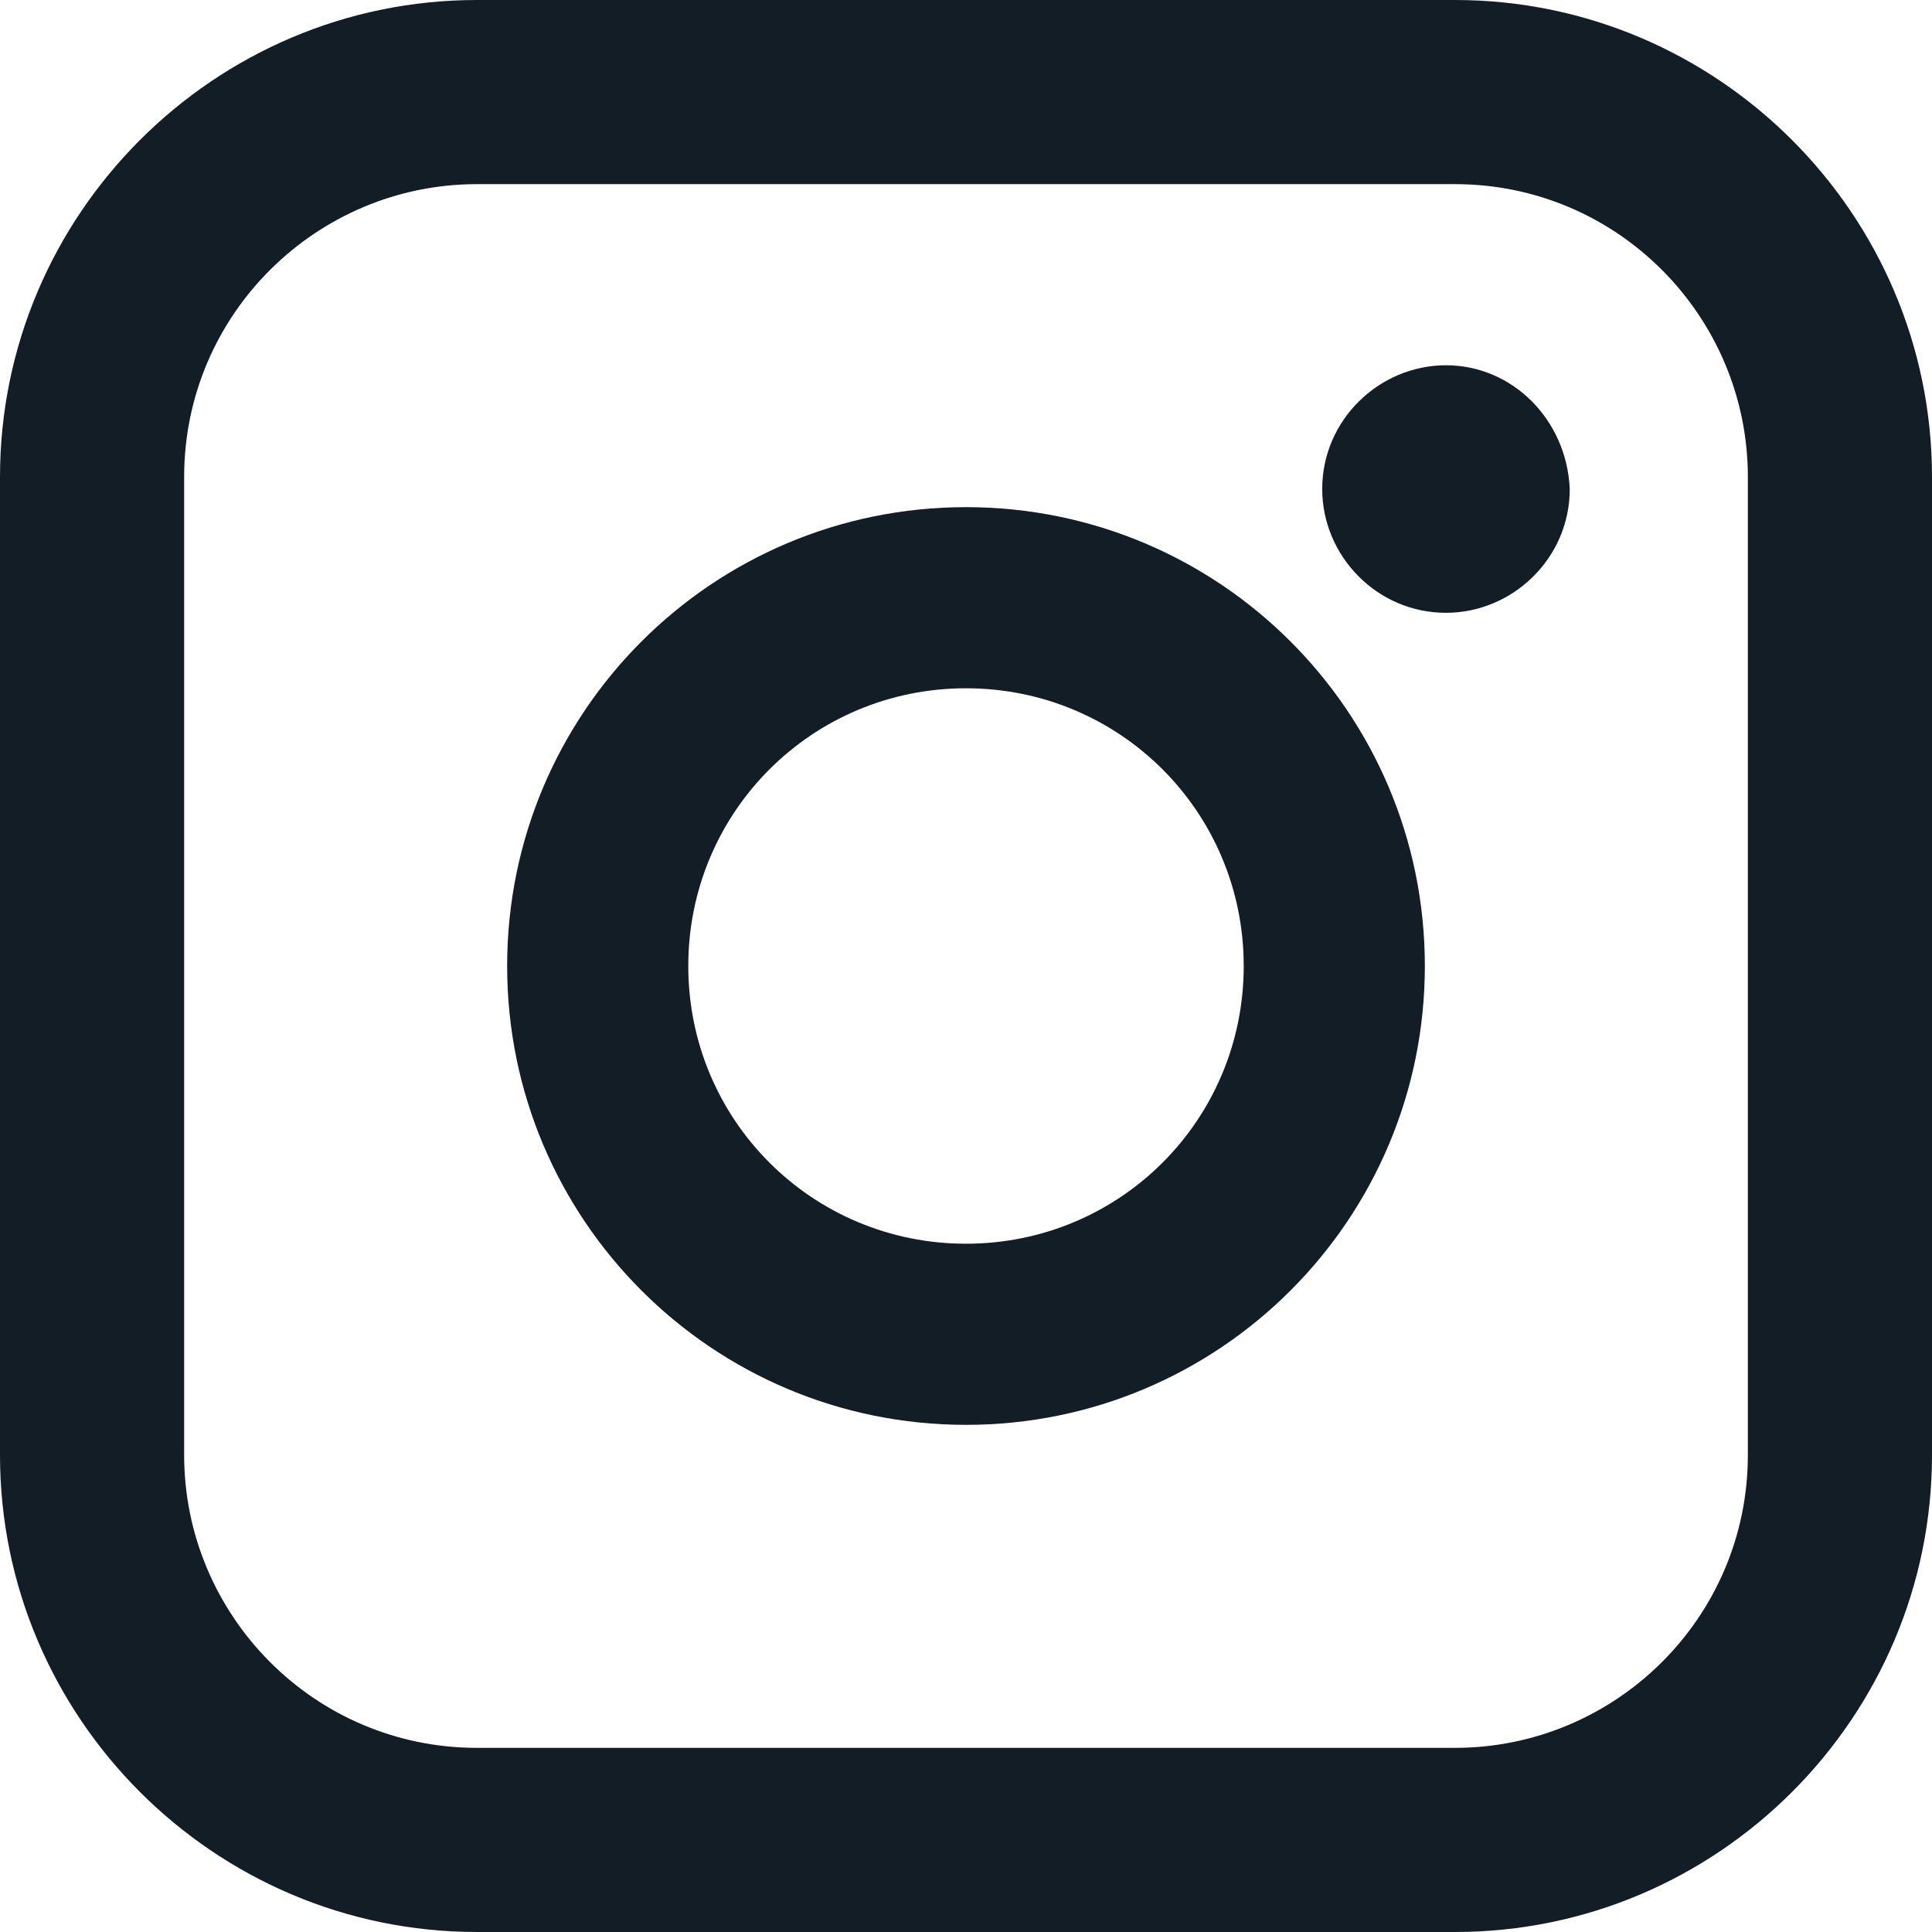 <?xml version="1.0" encoding="utf-8"?>
<!-- Generator: Adobe Illustrator 28.2.0, SVG Export Plug-In . SVG Version: 6.00 Build 0)  -->
<svg version="1.1" id="Capa_1" xmlns="http://www.w3.org/2000/svg" xmlns:xlink="http://www.w3.org/1999/xlink" x="0px" y="0px"
	 viewBox="0 0 64 64" style="enable-background:new 0 0 64 64;" xml:space="preserve">
<style type="text/css">
	.st0{fill:#121D26;}
</style>
<path class="st0" d="M48.2,0H15.8C7.1,0,0,7.1,0,15.8v32.4C0,56.9,7.1,64,15.8,64h32.4C56.9,64,64,56.9,64,48.2V15.8
	C64,7.1,56.9,0,48.2,0z M57.9,48.2c0,5.4-4.4,9.7-9.7,9.7H15.8c-5.4,0-9.7-4.4-9.7-9.7V15.8c0-5.4,4.4-9.7,9.7-9.7h32.4
	c5.4,0,9.7,4.4,9.7,9.7V48.2z"/>
<path class="st0" d="M32,16.8c-8.4,0-15.2,6.8-15.2,15.2S23.6,47.2,32,47.2S47.2,40.4,47.2,32S40.4,16.8,32,16.8z M32,41.2
	c-5.1,0-9.2-4.1-9.2-9.2s4.1-9.2,9.2-9.2s9.2,4.1,9.2,9.2S37.1,41.2,32,41.2z"/>
<path class="st0" d="M47.9,12.1c-2.2,0-4.1,1.8-4.1,4.1c0,2.2,1.8,4.1,4.1,4.1c2.2,0,4.1-1.8,4.1-4.1l0,0
	C51.9,13.9,50.1,12.1,47.9,12.1z"/>
</svg>
